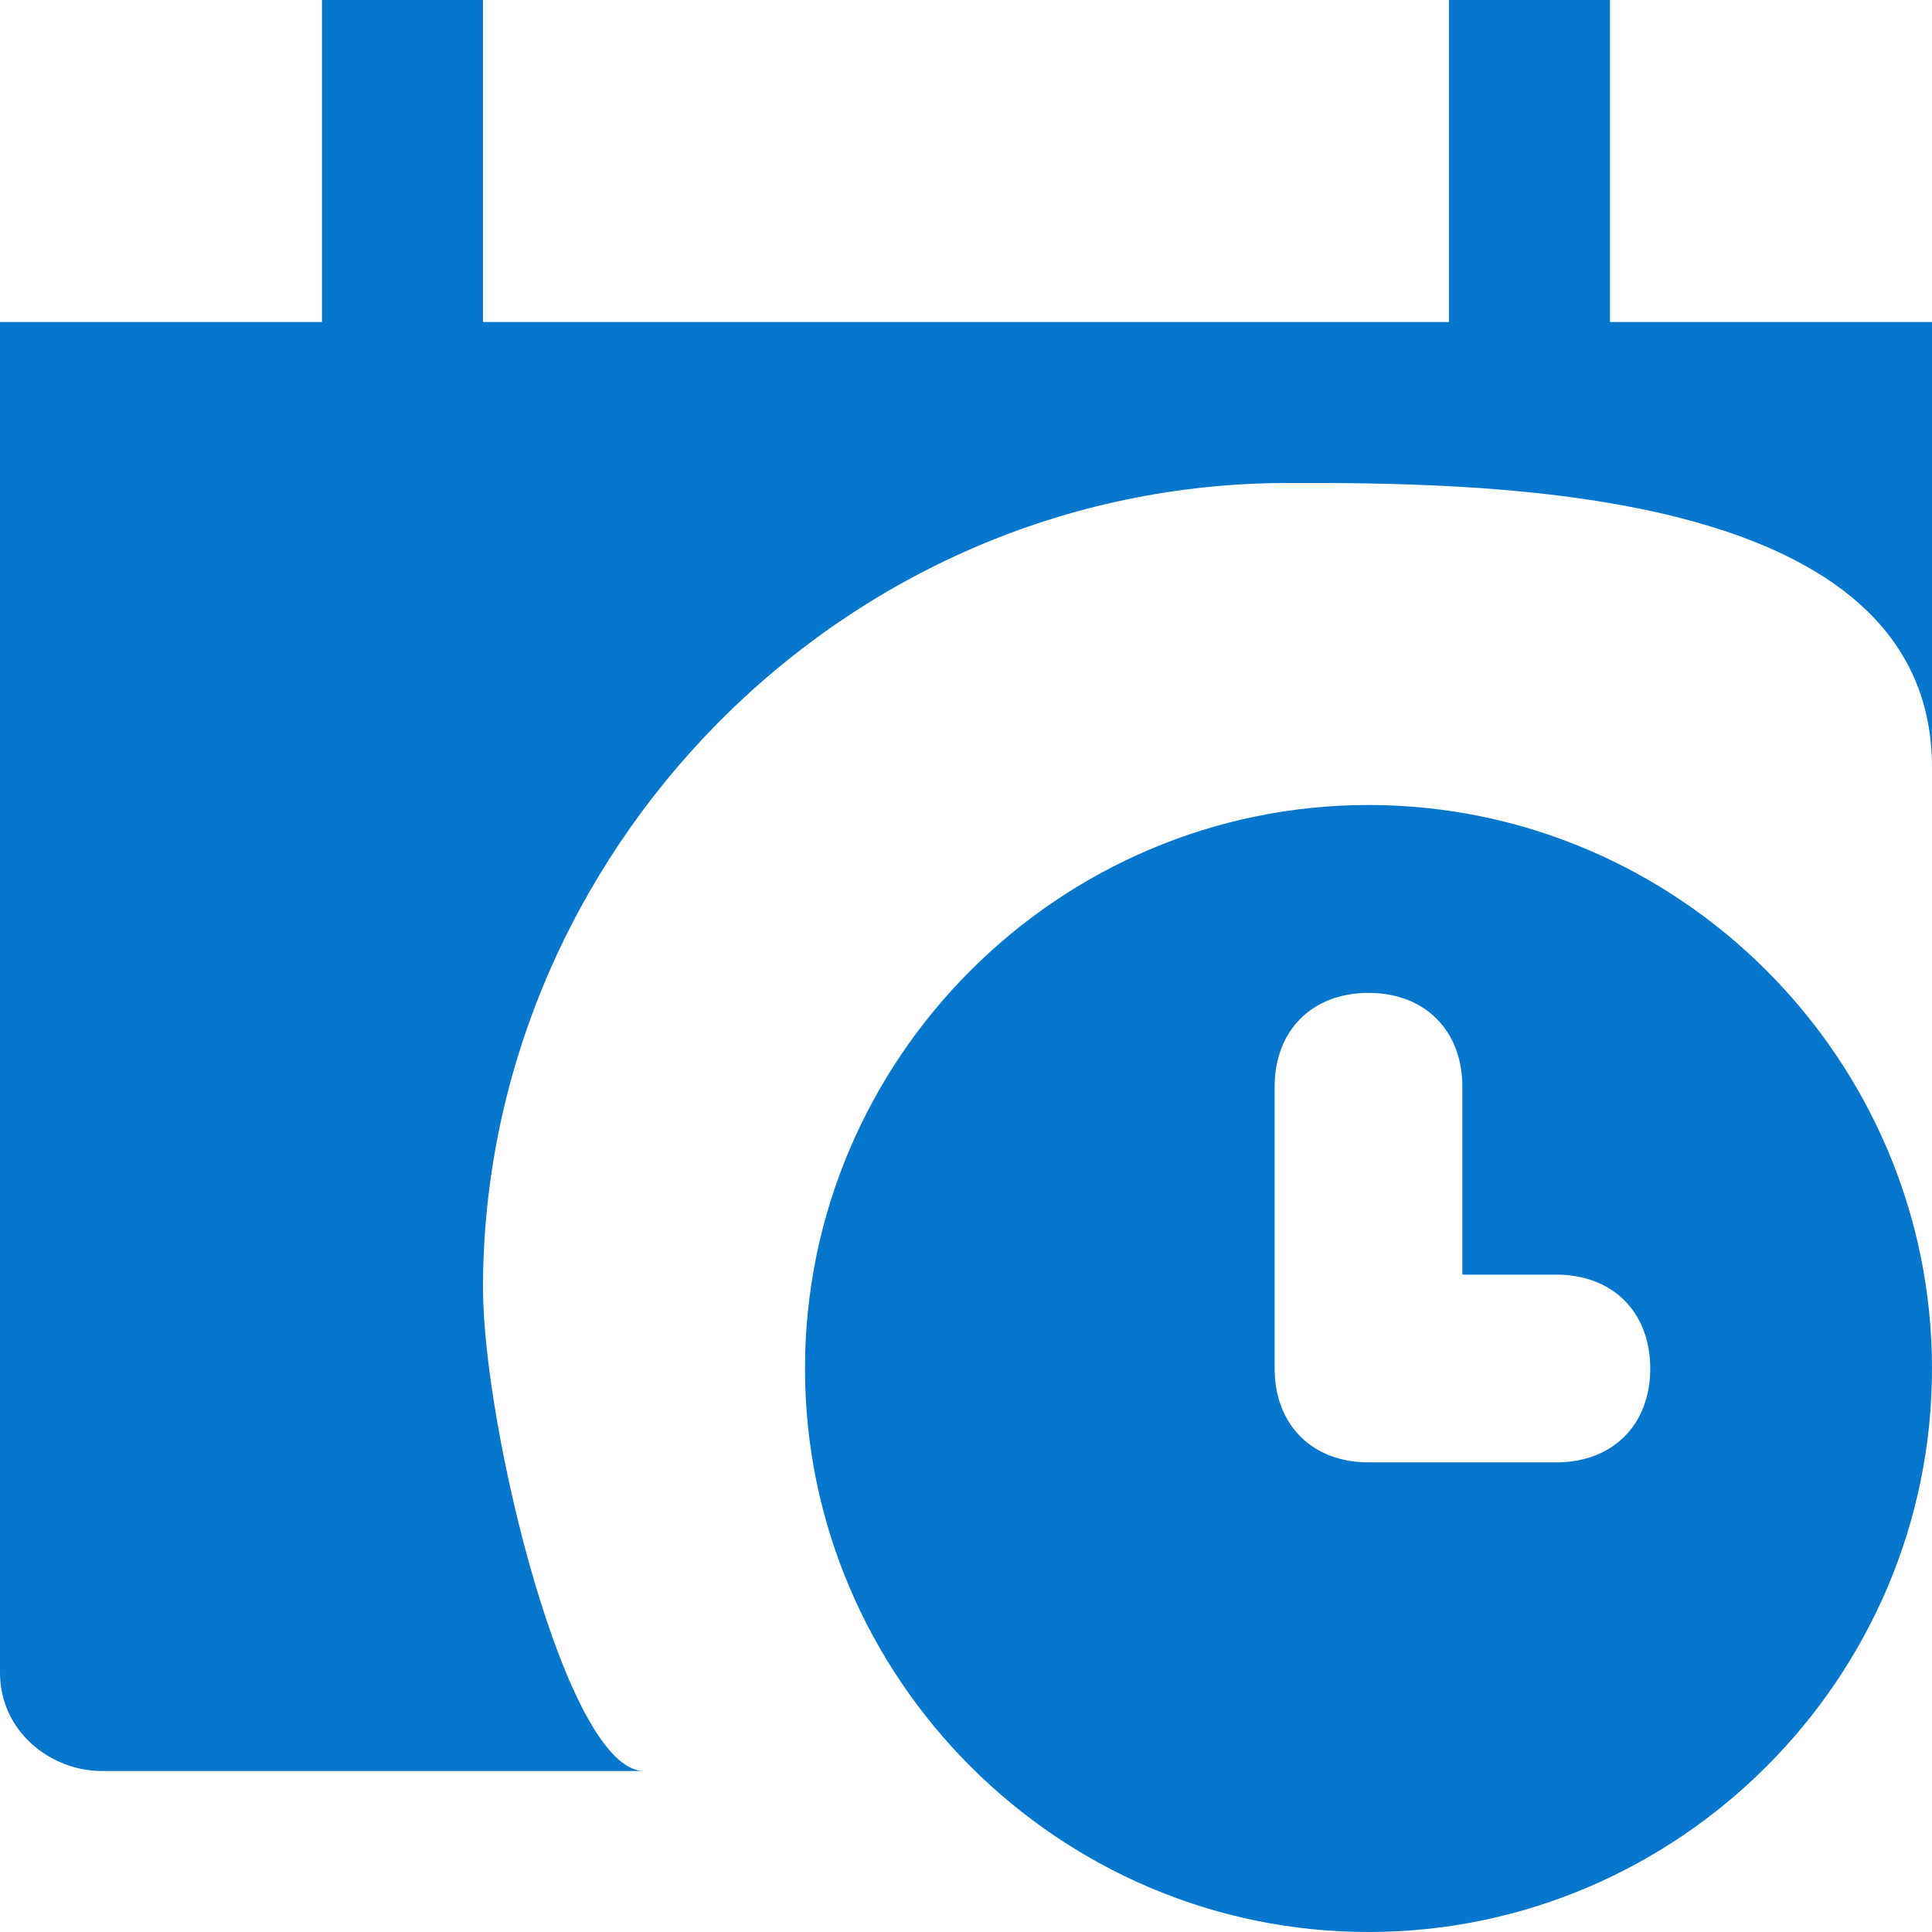 <?xml version="1.0" encoding="UTF-8"?>
<svg width="12px" height="12px" viewBox="0 0 12 12" version="1.1" xmlns="http://www.w3.org/2000/svg" xmlns:xlink="http://www.w3.org/1999/xlink">
    <title>Combined Shape</title>
    <g id="Designs" stroke="none" stroke-width="1" fill="none" fill-rule="evenodd">
        <g id="page/VRC-DZN-one_event" transform="translate(-140, -936)" fill="#0677CD">
            <path d="M148.5,941 C150.425,941 152,942.575 152,944.5 C152,946.425 150.425,948 148.5,948 C146.575,948 145,946.425 145,944.5 C145,942.575 146.575,941 148.5,941 Z M143,936 L143,938 L149,938 L149,936 L150,936 L150,938 L152,938 L152,940.767 C152,939.11 149.539,939.007 148.243,939 L148,939 C145.221,939 143,941.311 143,944 C143,944.856 143.516,947 144,947 L144,947 L140.632,947 C140.316,947 140,946.756 140,946.389 L140,946.389 L140,938 L142,938 L142,936 L142,936 L143,936 Z M148.5,942.167 C148.15,942.167 147.917,942.4 147.917,942.75 L147.917,942.75 L147.917,944.5 C147.917,944.85 148.15,945.083 148.5,945.083 L148.5,945.083 L149.667,945.083 C150.017,945.083 150.25,944.85 150.25,944.5 C150.25,944.15 150.017,943.917 149.667,943.917 L149.667,943.917 L149.083,943.917 L149.083,942.75 C149.083,942.4 148.85,942.167 148.5,942.167 Z" id="Combined-Shape"></path>
        </g>
    </g>
</svg>
